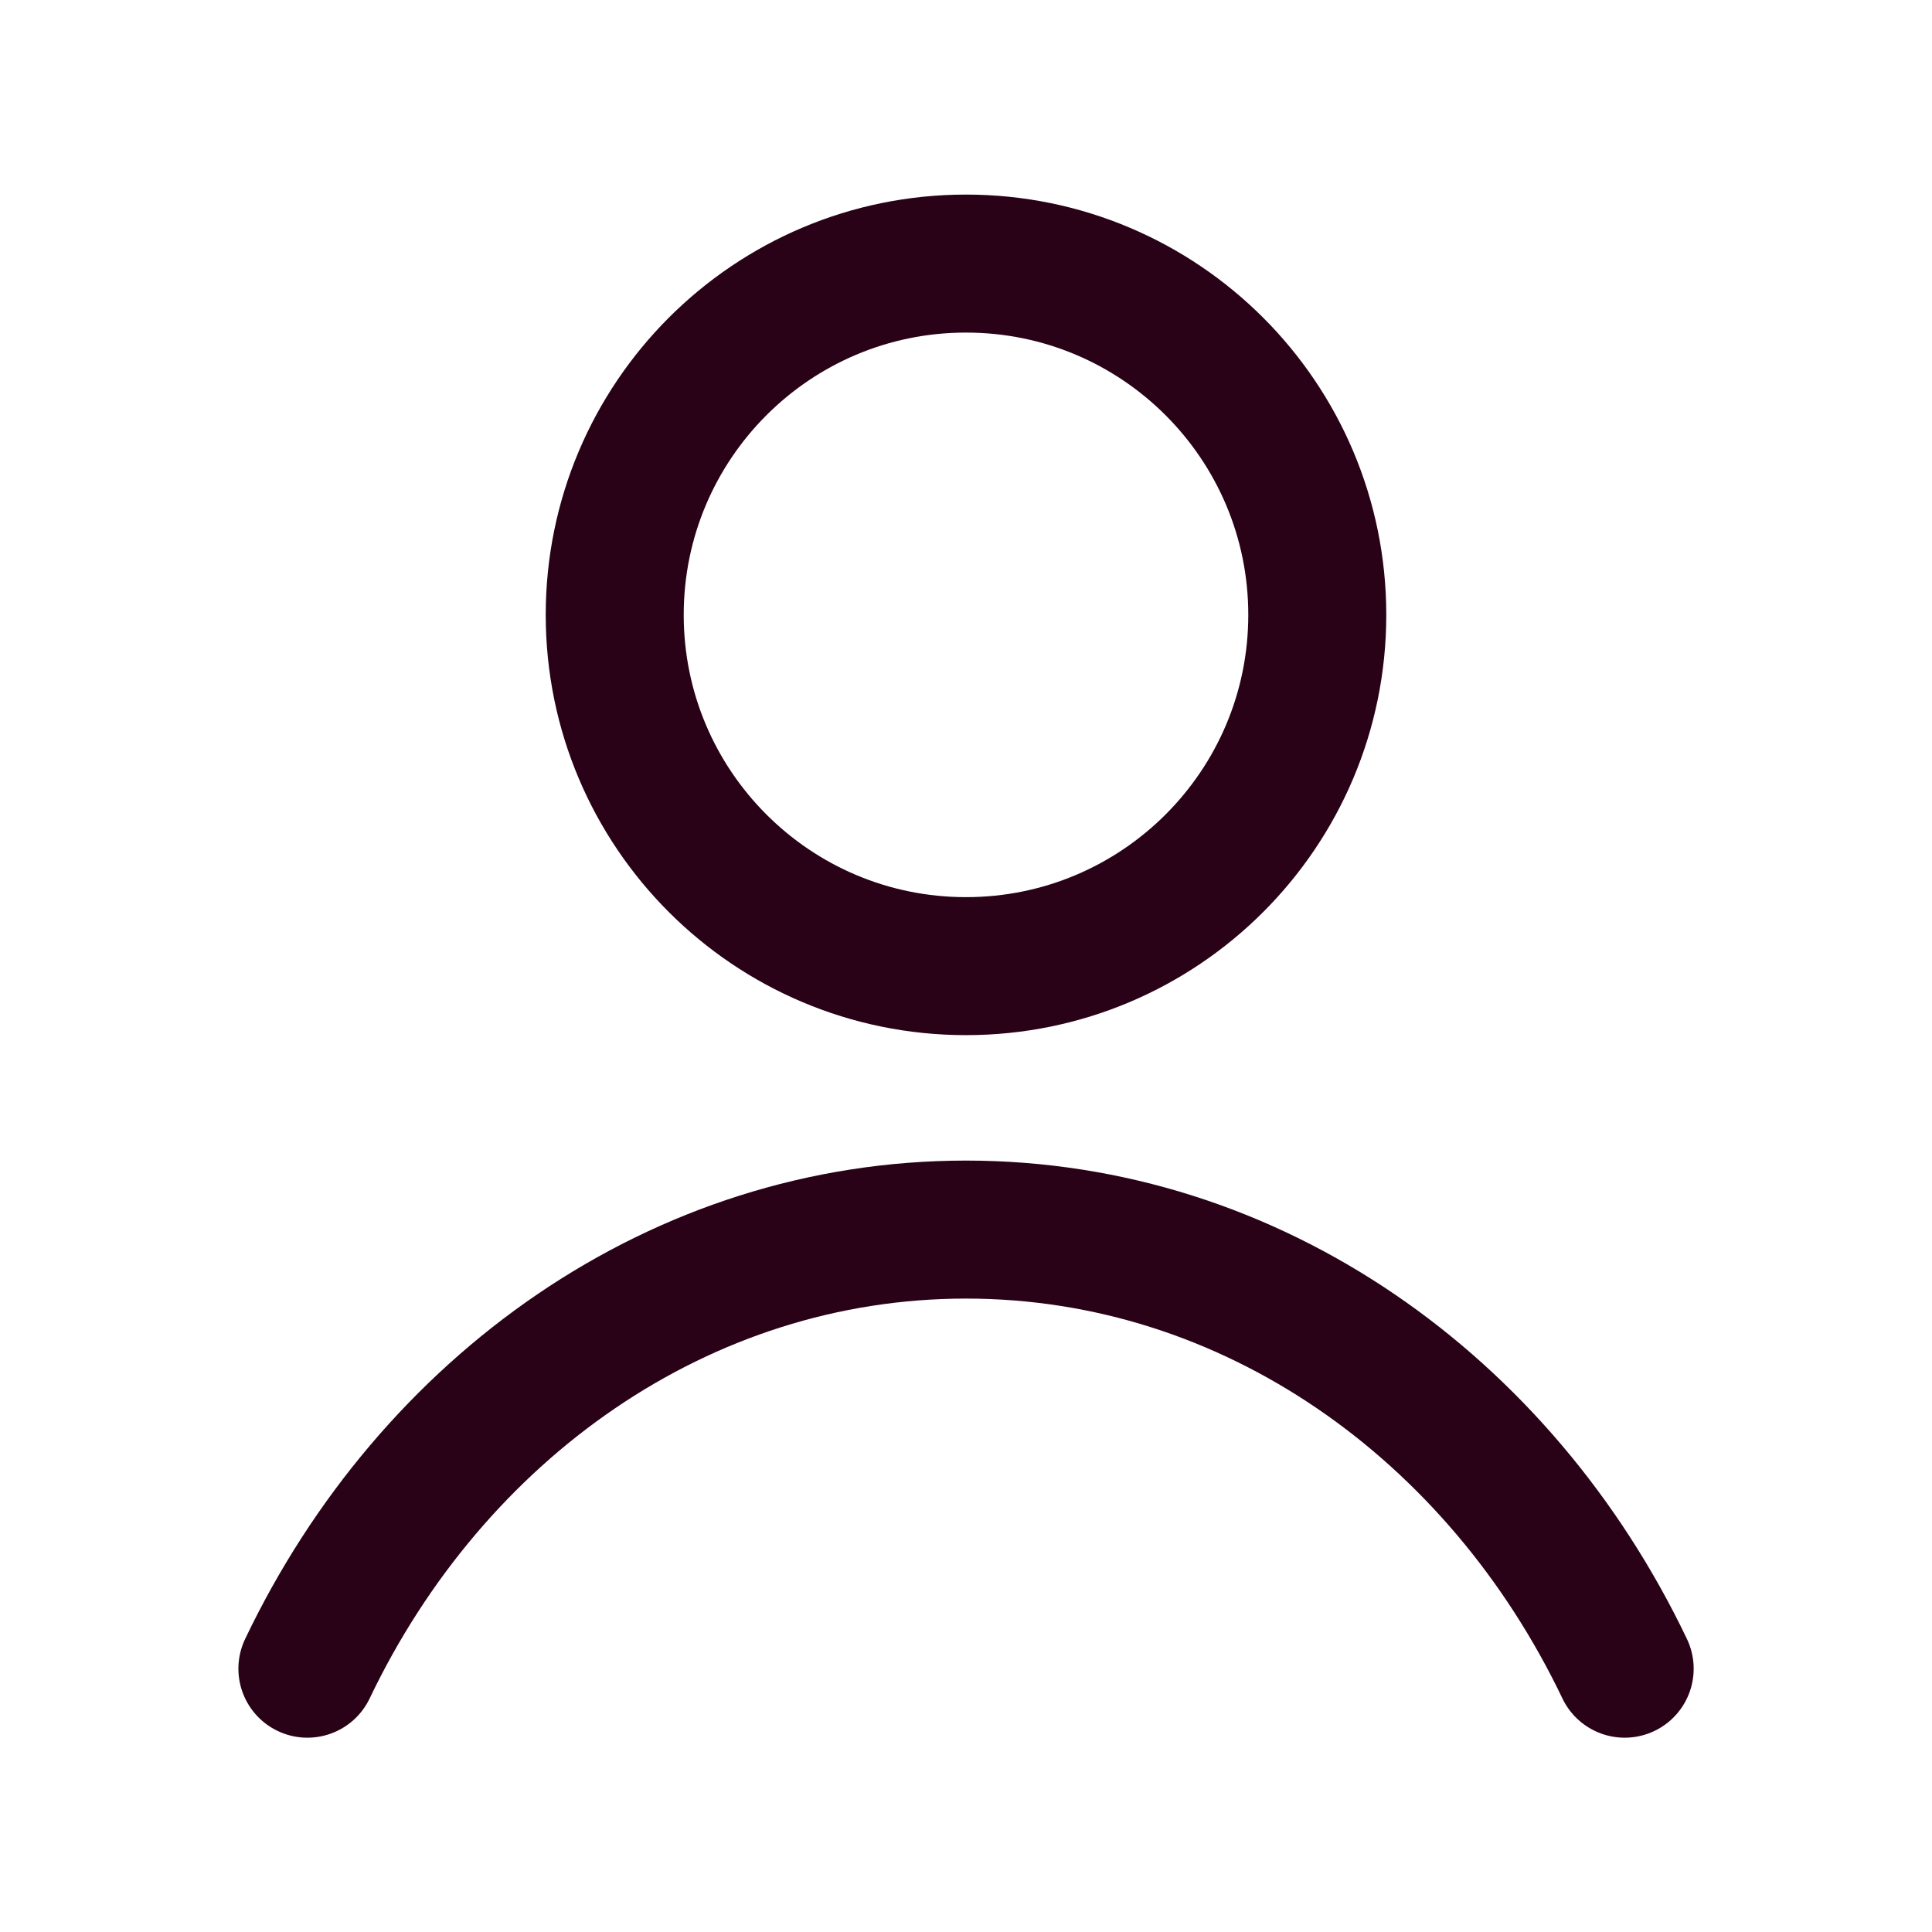<svg width="28" height="28" viewBox="0 0 28 28" fill="none" xmlns="http://www.w3.org/2000/svg">
<path d="M14 14.002C16.812 14.002 19.091 11.723 19.091 8.911C19.091 6.1 16.812 3.82 14 3.82C11.188 3.82 8.909 6.1 8.909 8.911C8.909 11.723 11.188 14.002 14 14.002Z" stroke="#290217" stroke-width="2"/>
<path d="M4.455 24.184C6.263 20.399 9.86 17.82 14 17.82C18.14 17.82 21.737 20.399 23.546 24.184" stroke="#290217" stroke-width="2" stroke-linecap="round"/>
</svg>
